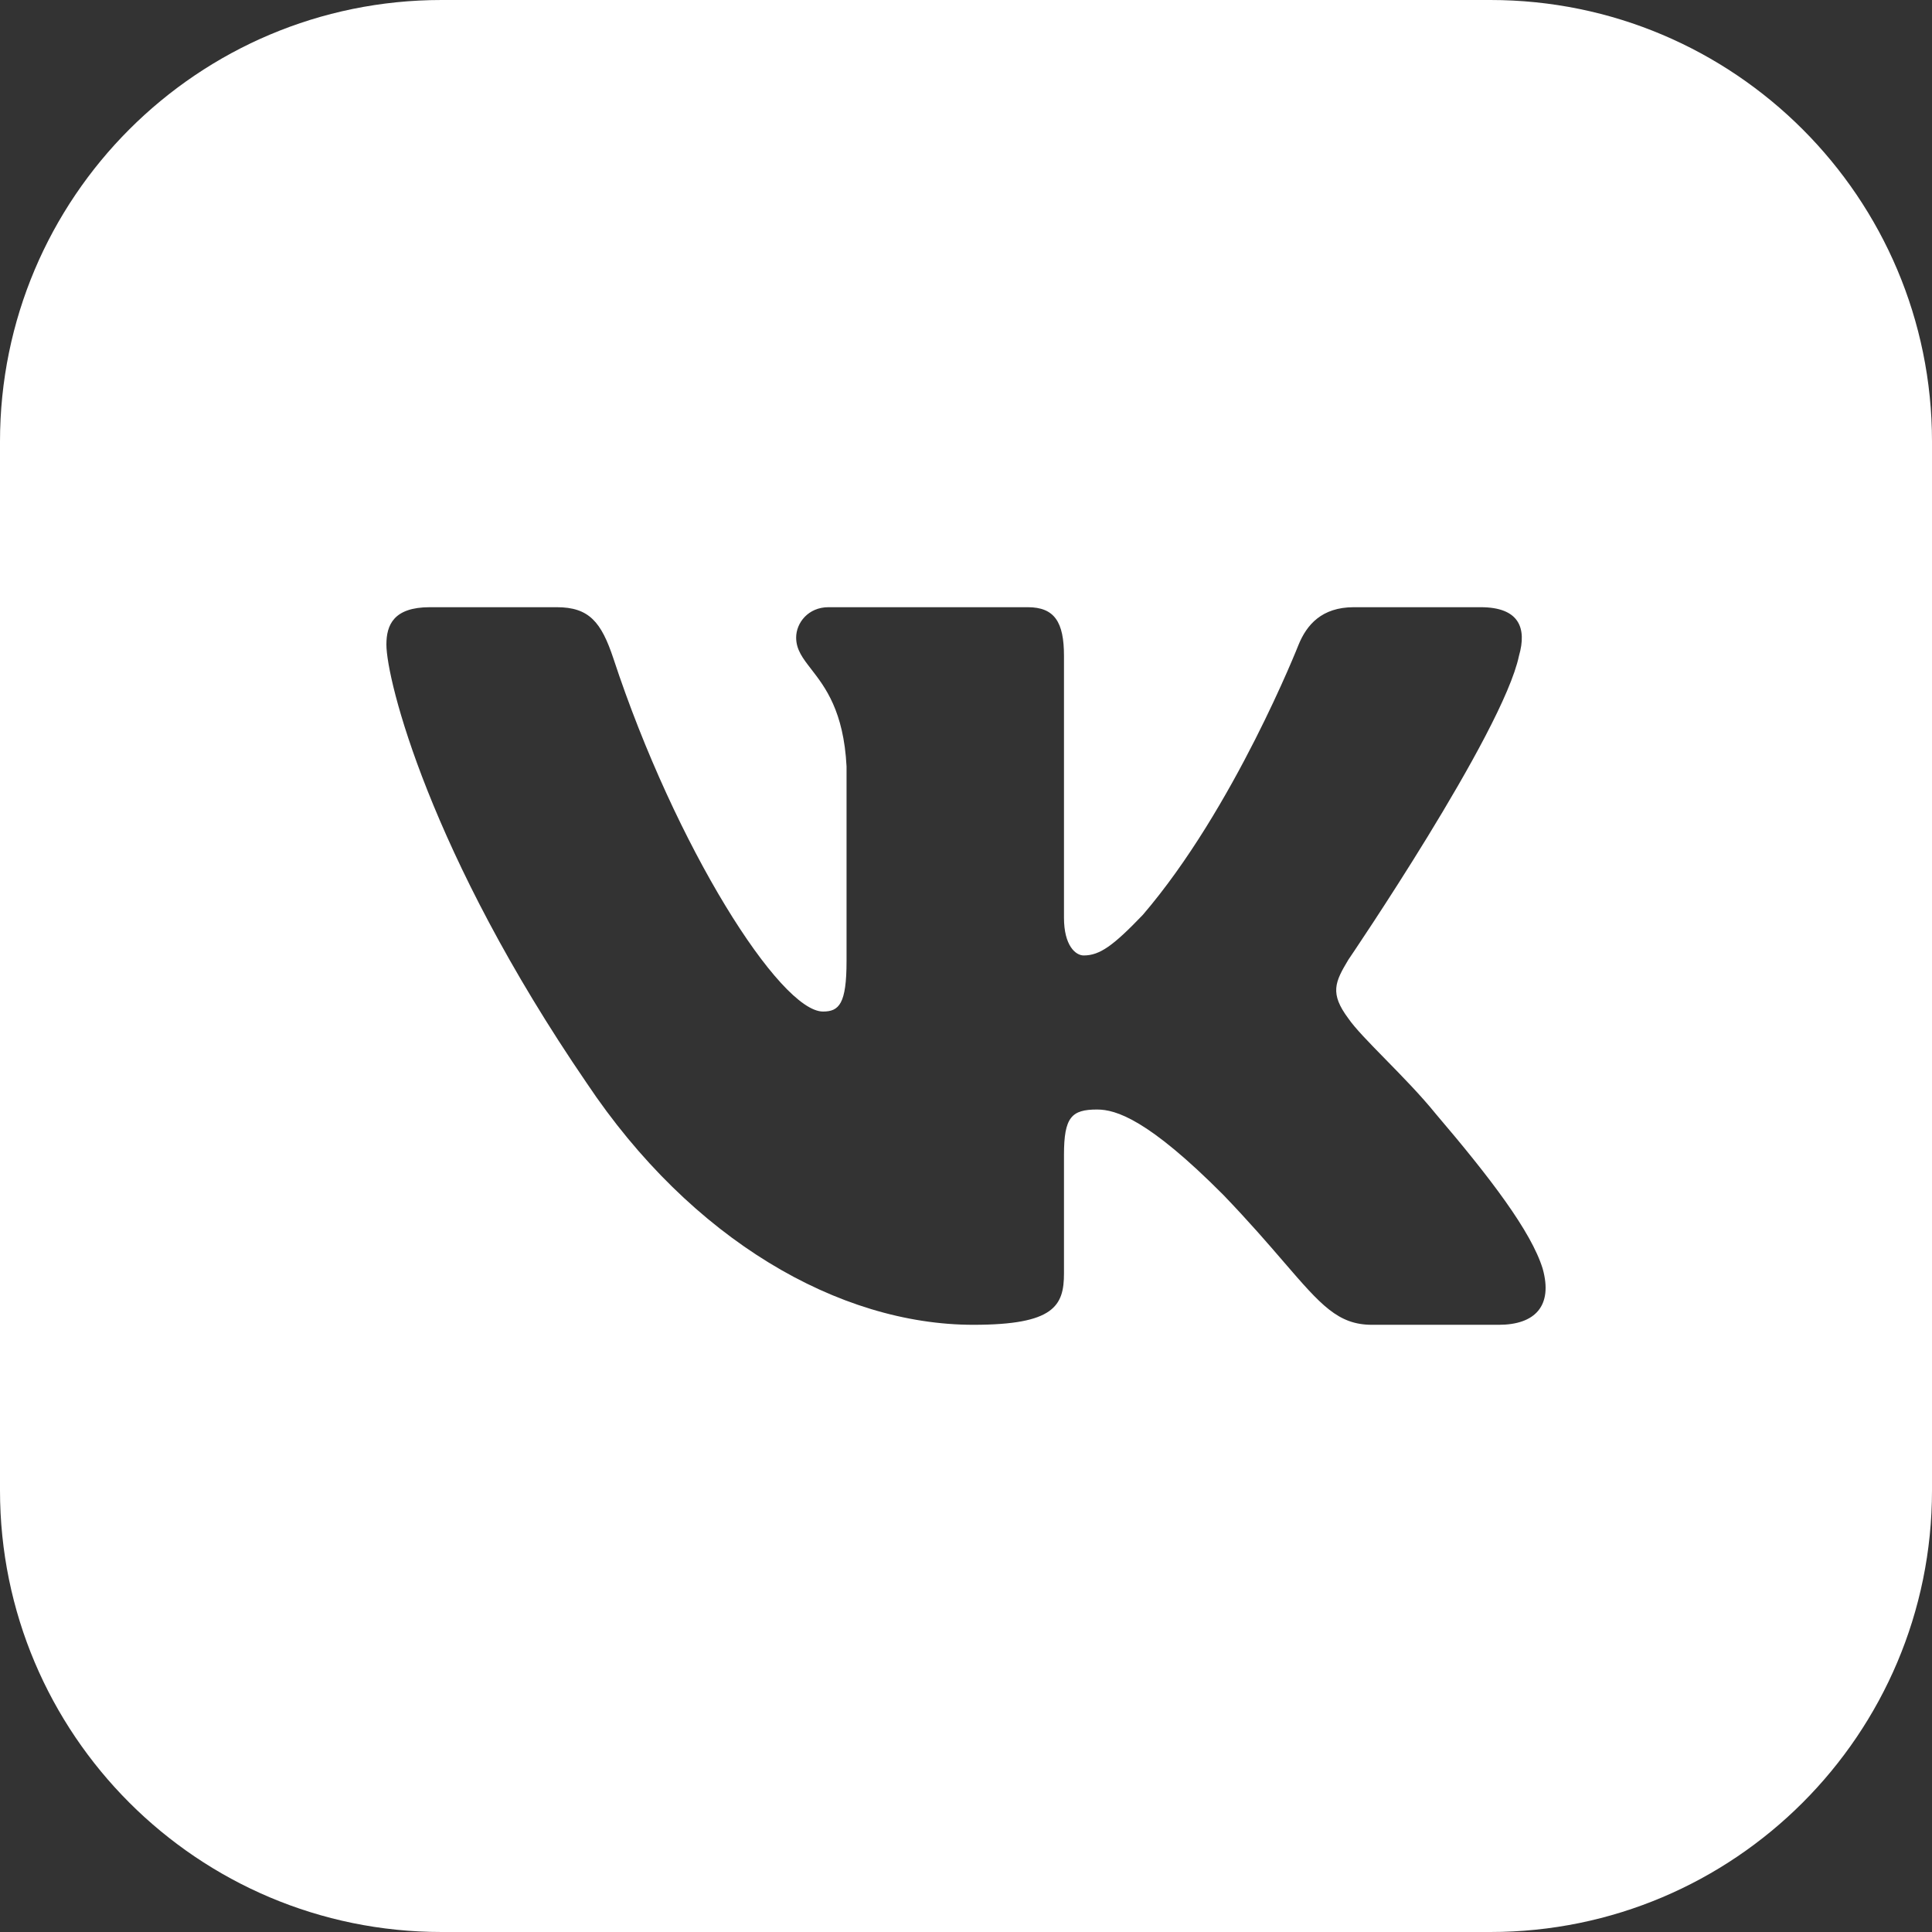 <?xml version="1.0" encoding="UTF-8"?> <svg xmlns="http://www.w3.org/2000/svg" width="35" height="35" viewBox="0 0 35 35" fill="none"><rect x="0" y="0" width="35" height="35" fill="#333333" stroke="none"/> <path fill-rule="evenodd" clip-rule="evenodd" d="M8 0C3.582 0 0 3.582 0 8V27C0 31.418 3.582 35 8 35H27C31.418 35 35 31.418 35 27V8C35 3.582 31.418 0 27 0H8ZM26.823 11C27.518 11 27.664 11.373 27.518 11.88C27.226 13.276 24.427 17.386 24.427 17.386C24.184 17.791 24.086 17.994 24.427 18.451C24.547 18.626 24.803 18.888 25.096 19.187C25.397 19.494 25.738 19.842 26.009 20.177C26.996 21.334 27.74 22.31 27.947 22.983C28.136 23.658 27.808 24 27.152 24H24.854C24.239 24 23.929 23.641 23.259 22.864C22.976 22.535 22.627 22.131 22.163 21.648C20.8 20.278 20.216 20.1 19.875 20.1C19.413 20.1 19.275 20.237 19.275 20.921V23.069C19.275 23.658 19.094 24 17.634 24C15.2 24 12.525 22.46 10.627 19.618C7.779 15.457 7 12.312 7 11.677C7 11.322 7.131 11 7.788 11H10.085C10.672 11 10.893 11.268 11.113 11.931C12.237 15.343 14.132 18.325 14.91 18.325C15.202 18.325 15.336 18.184 15.336 17.411V13.884C15.284 12.881 14.947 12.447 14.698 12.125C14.544 11.926 14.423 11.771 14.423 11.55C14.423 11.283 14.643 11 15.008 11H18.618C19.105 11 19.275 11.271 19.275 11.88V16.625C19.275 17.132 19.486 17.309 19.632 17.309C19.924 17.309 20.168 17.132 20.703 16.574C22.358 14.646 23.526 11.677 23.526 11.677C23.672 11.322 23.942 11 24.526 11H26.823Z" fill="white"></path> </svg> 